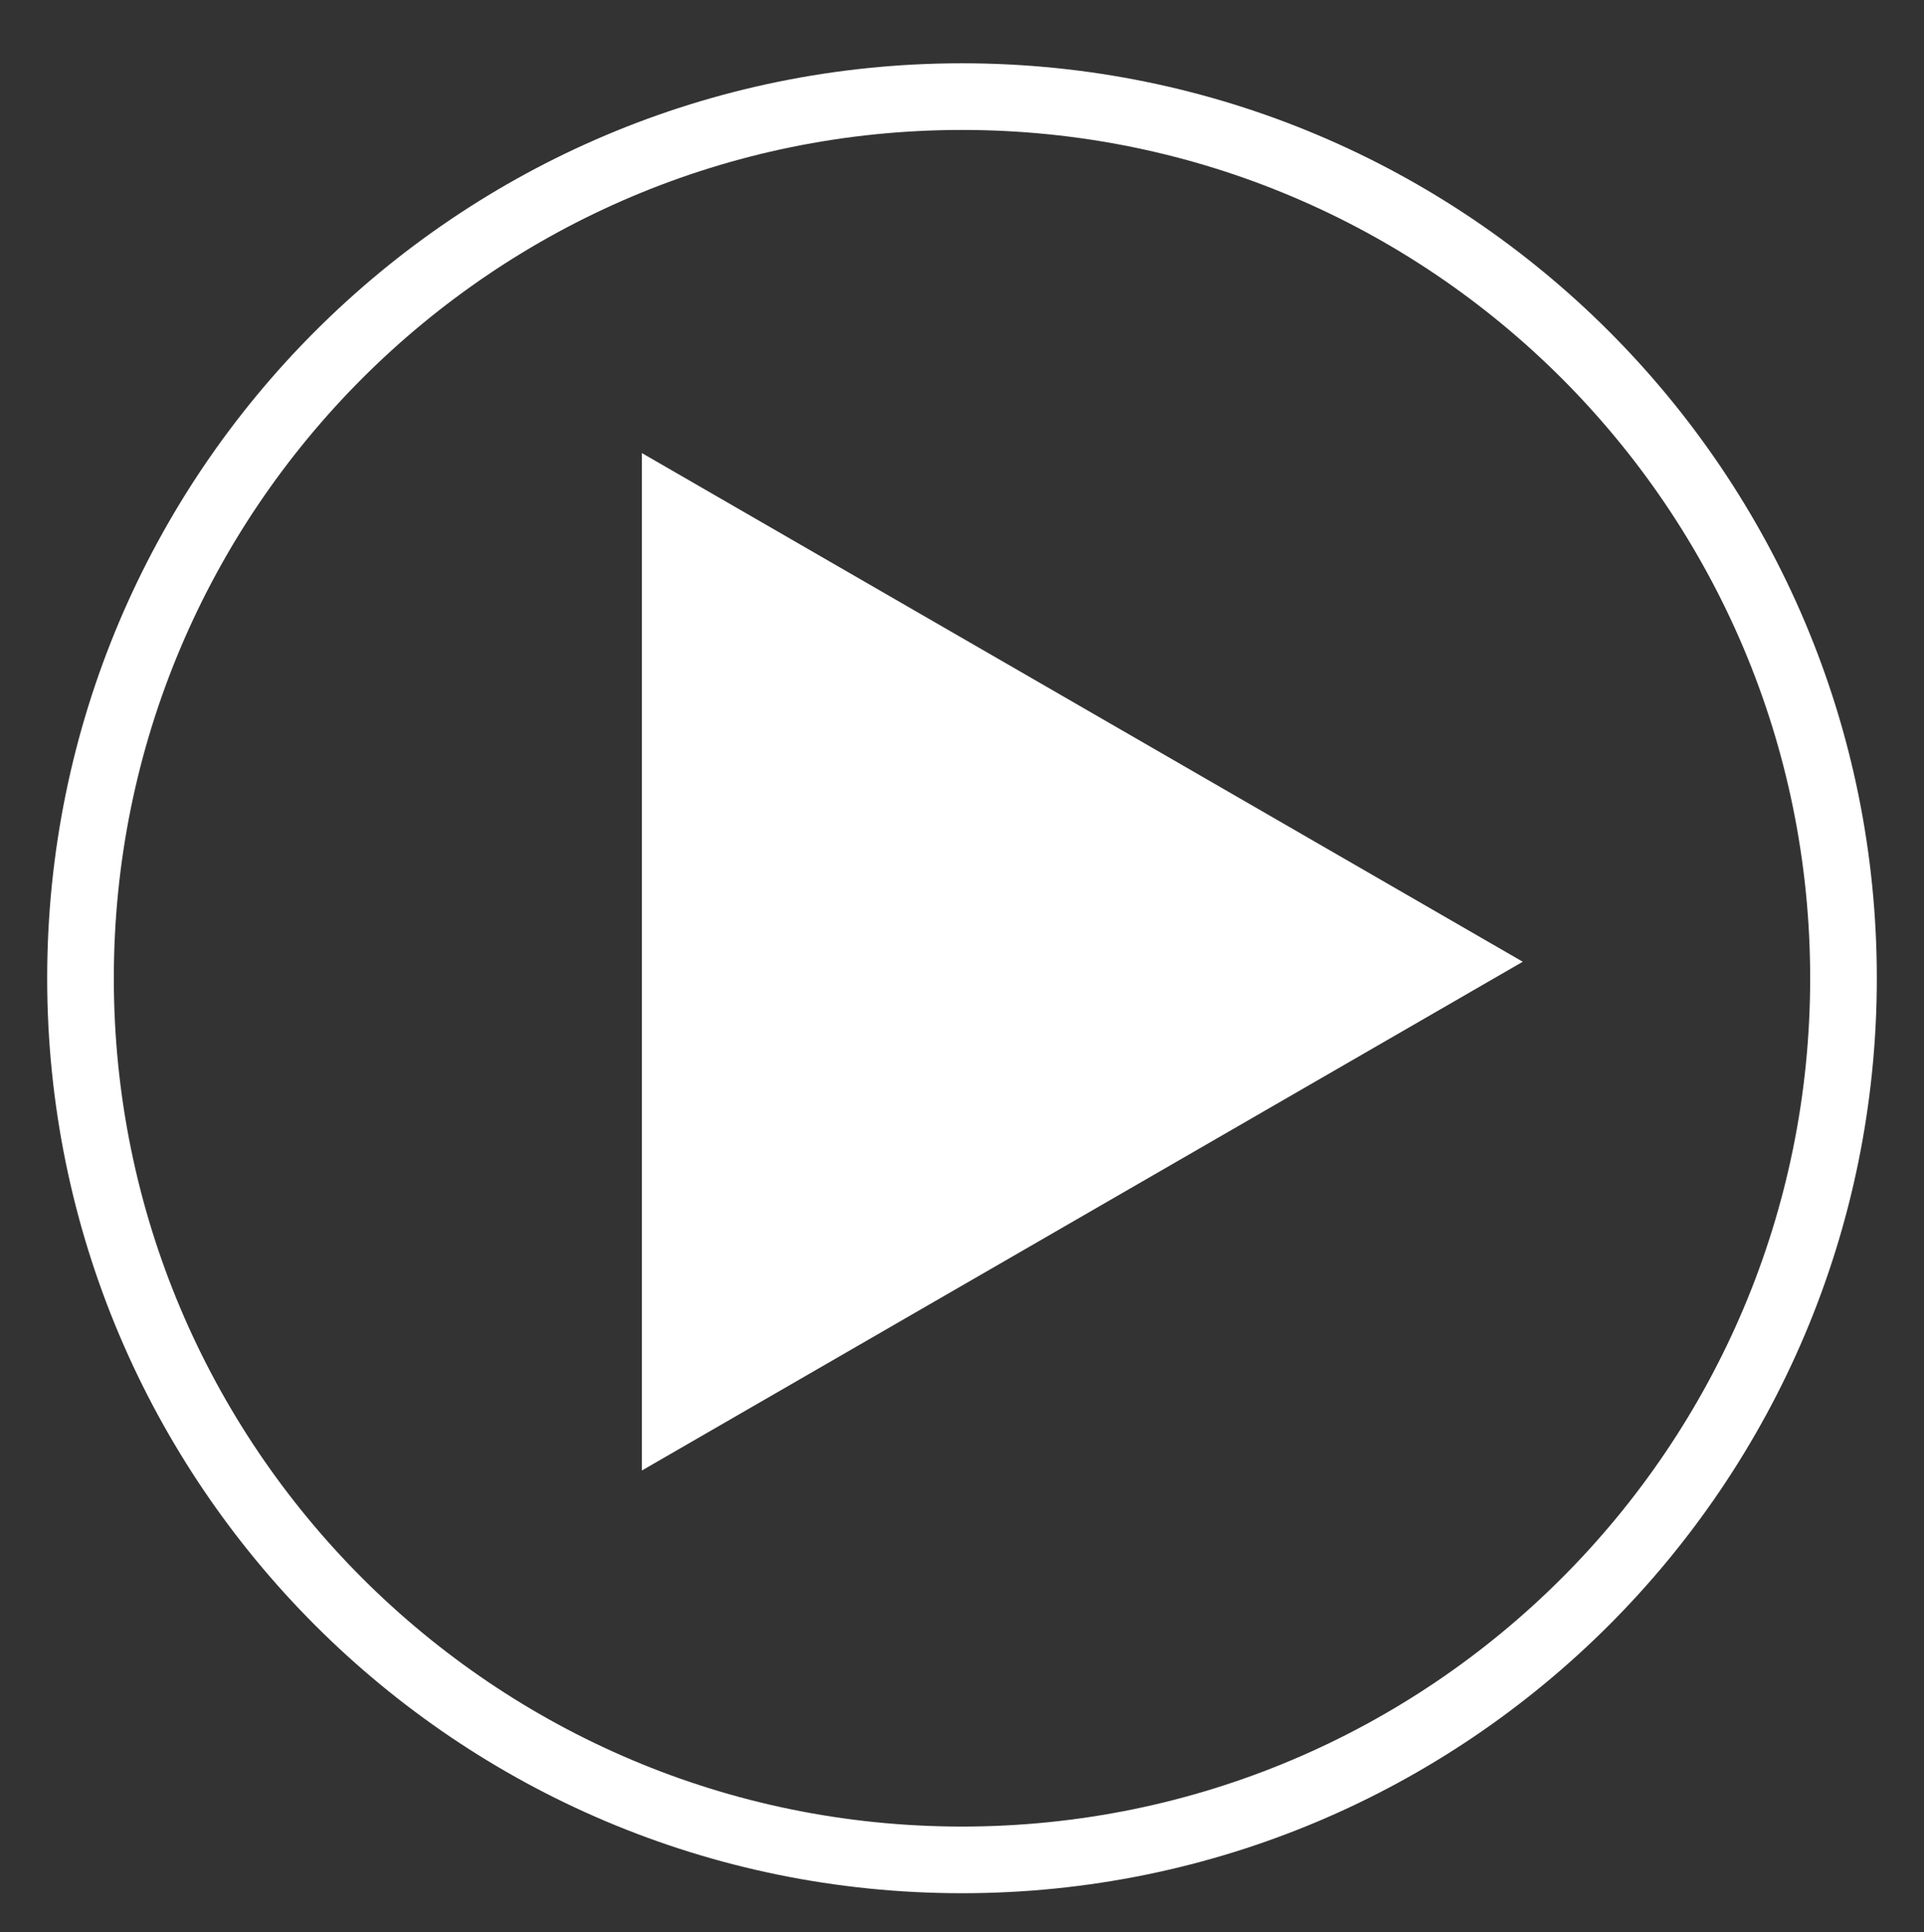 <svg version="1.2" baseProfile="tiny-ps" xmlns="http://www.w3.org/2000/svg" viewBox="0 0 239 240" width="239" height="240">
	<rect x="0" y="0" width="239" height="240" fill="#333333" stroke="none"/>
	<title>play-svg</title>
	<style>
		tspan { white-space:pre }
		.shp0 { fill: #ffffff } 
		.shp1 { fill: none;stroke: #ffffff;stroke-width: 8.28 } 
	</style>
	<g id="1920">
		<g id="VIDEO">
			<path id="Polygon 1" class="shp0" d="M189.16 119.45L79.73 182.64L79.73 56.27L189.16 119.45Z" />
			<path id="Ellipse 1" class="shp1" d="M119.5 12C179.98 12 229 61.02 229 121.5C229 181.98 179.98 231 119.5 231C59.02 231 10 181.98 10 121.5C10 61.02 59.02 12 119.5 12Z" />
		</g>
	</g>
</svg>